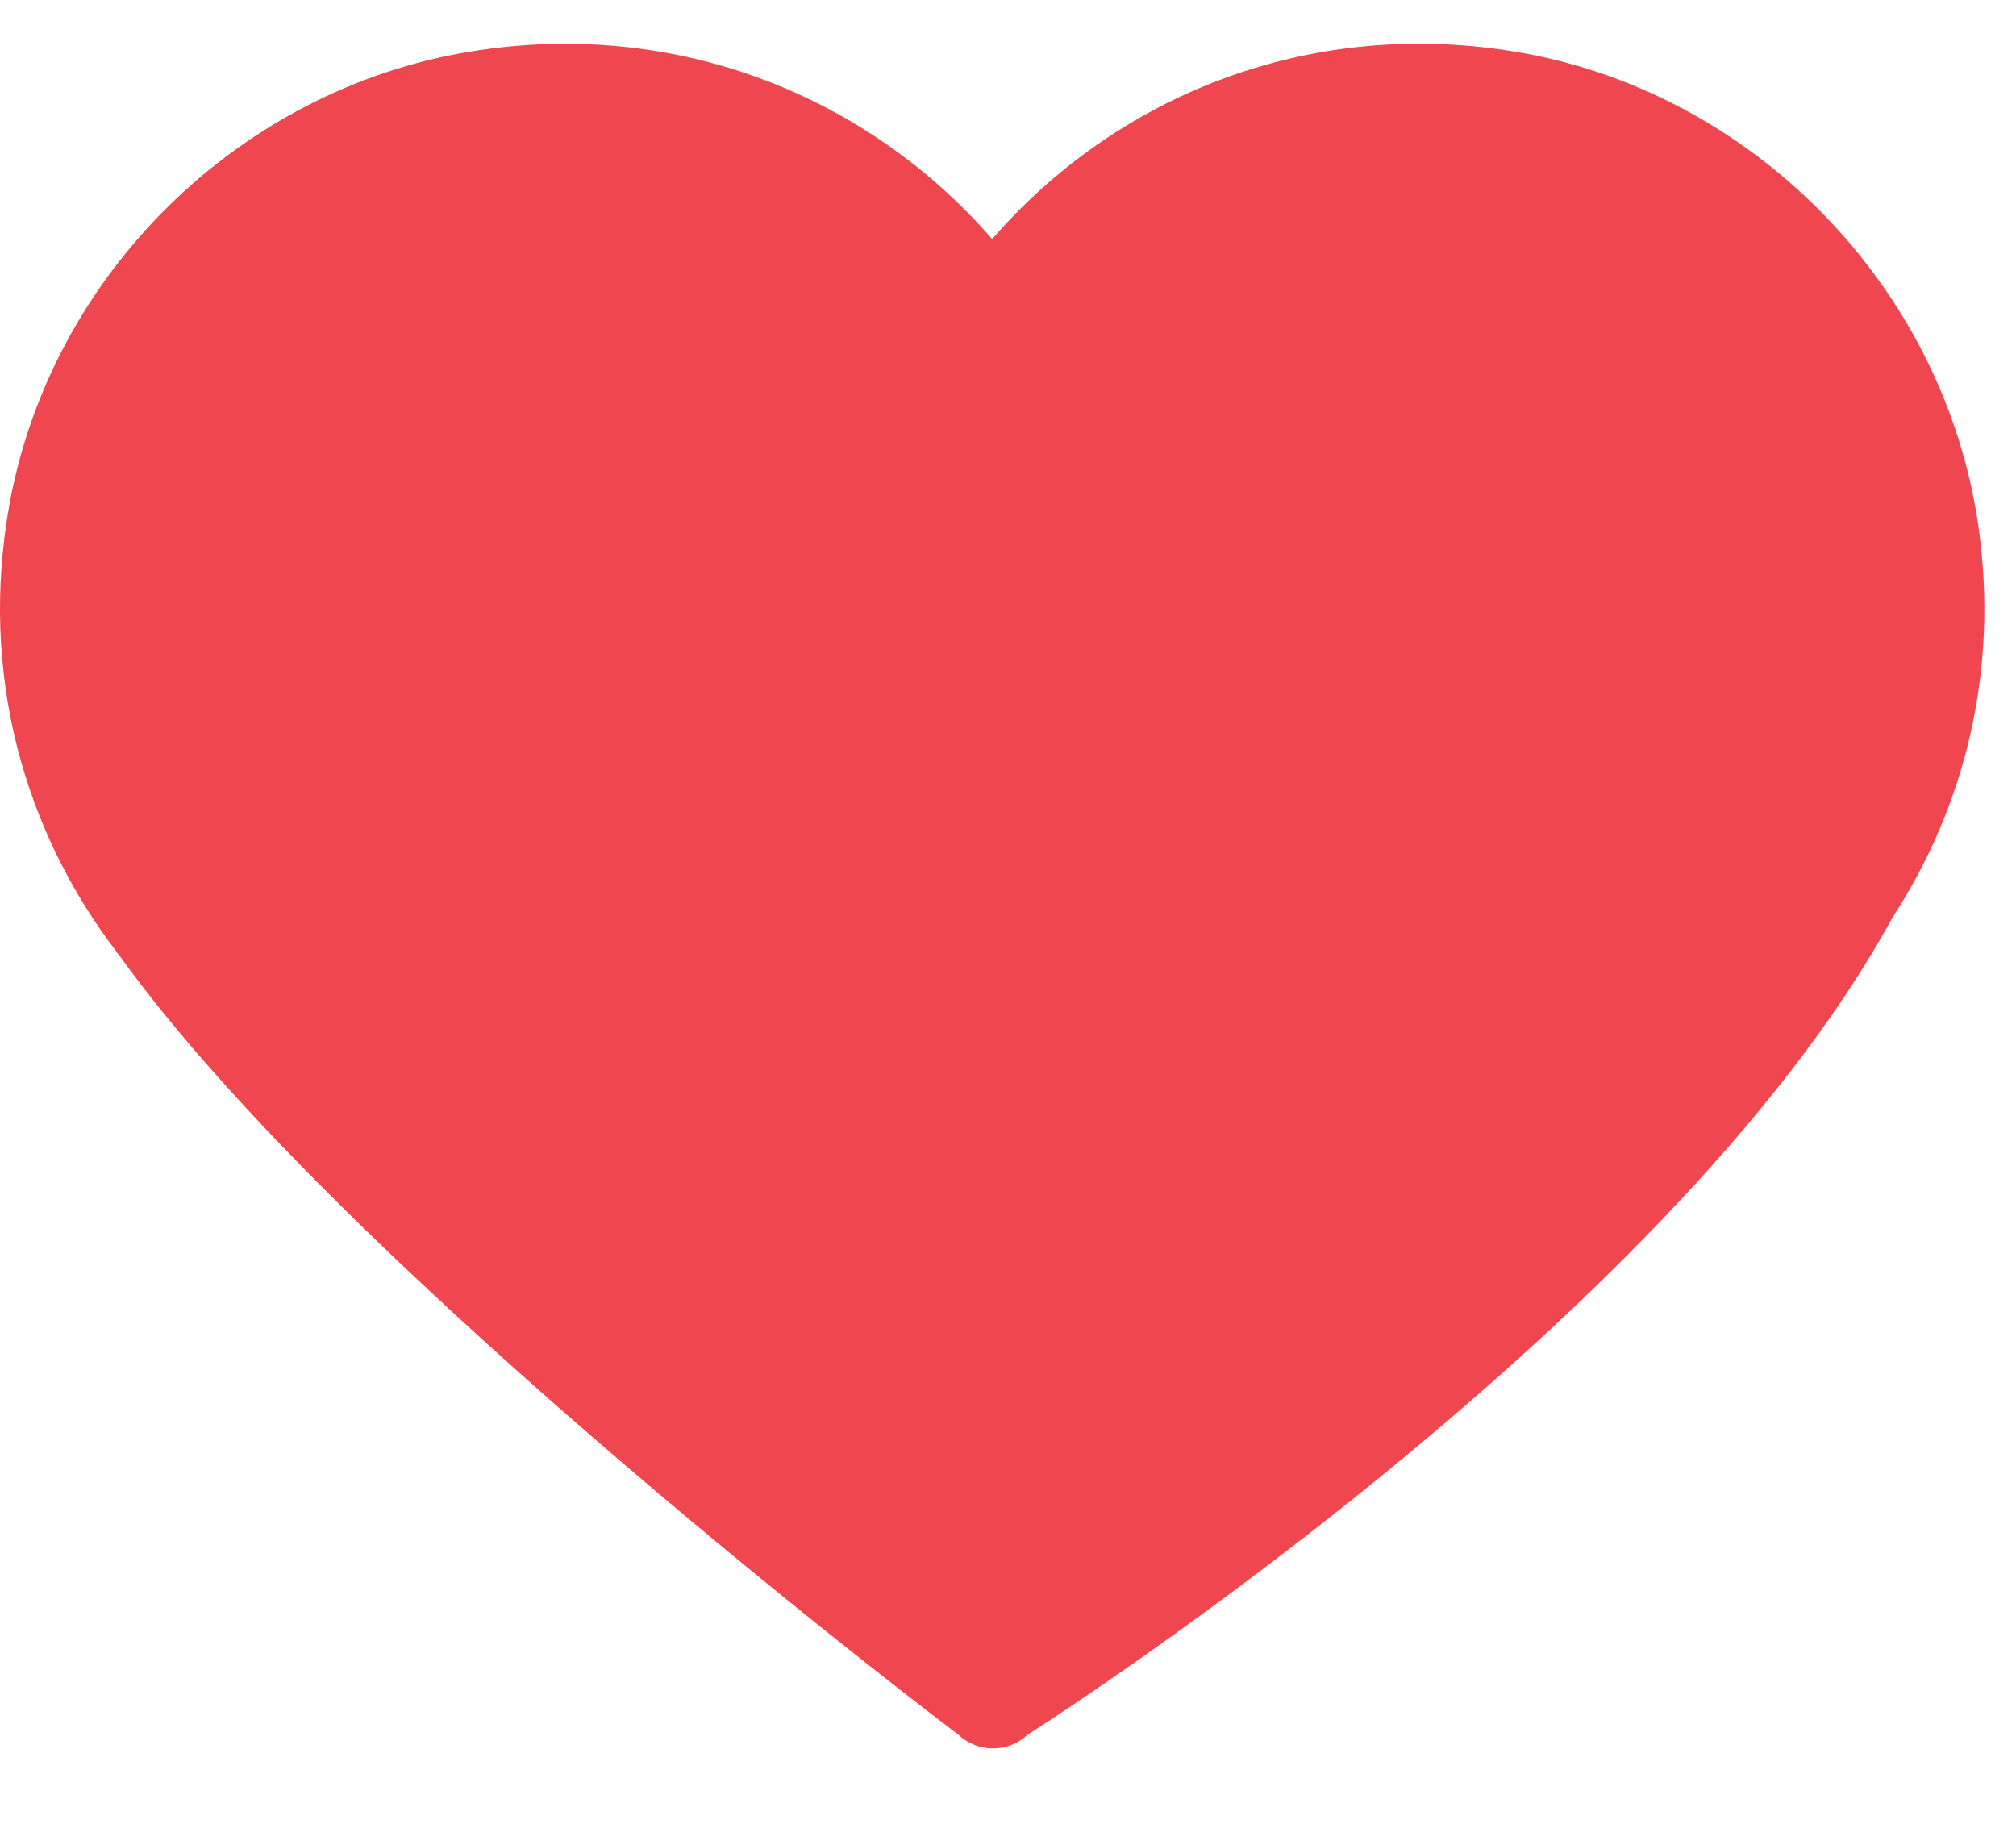 <svg width="21" height="19" viewBox="0 0 21 19" fill="none" xmlns="http://www.w3.org/2000/svg">
<path d="M19.713 9.558C20.463 8.409 20.828 6.985 20.606 5.465C20.242 2.974 18.243 0.935 15.757 0.534C13.592 0.185 11.608 1.022 10.335 2.491C9.059 1.02 7.072 0.184 4.905 0.536C2.495 0.927 0.531 2.856 0.098 5.258C-0.22 7.022 0.257 8.667 1.219 9.921H1.212L1.233 9.939C3.617 13.271 9.986 18.073 9.986 18.073C10.188 18.262 10.504 18.26 10.705 18.07C10.705 18.07 17.377 13.844 19.711 9.562L19.717 9.557H19.713V9.558Z" fill="#F0464F"/>
</svg>
